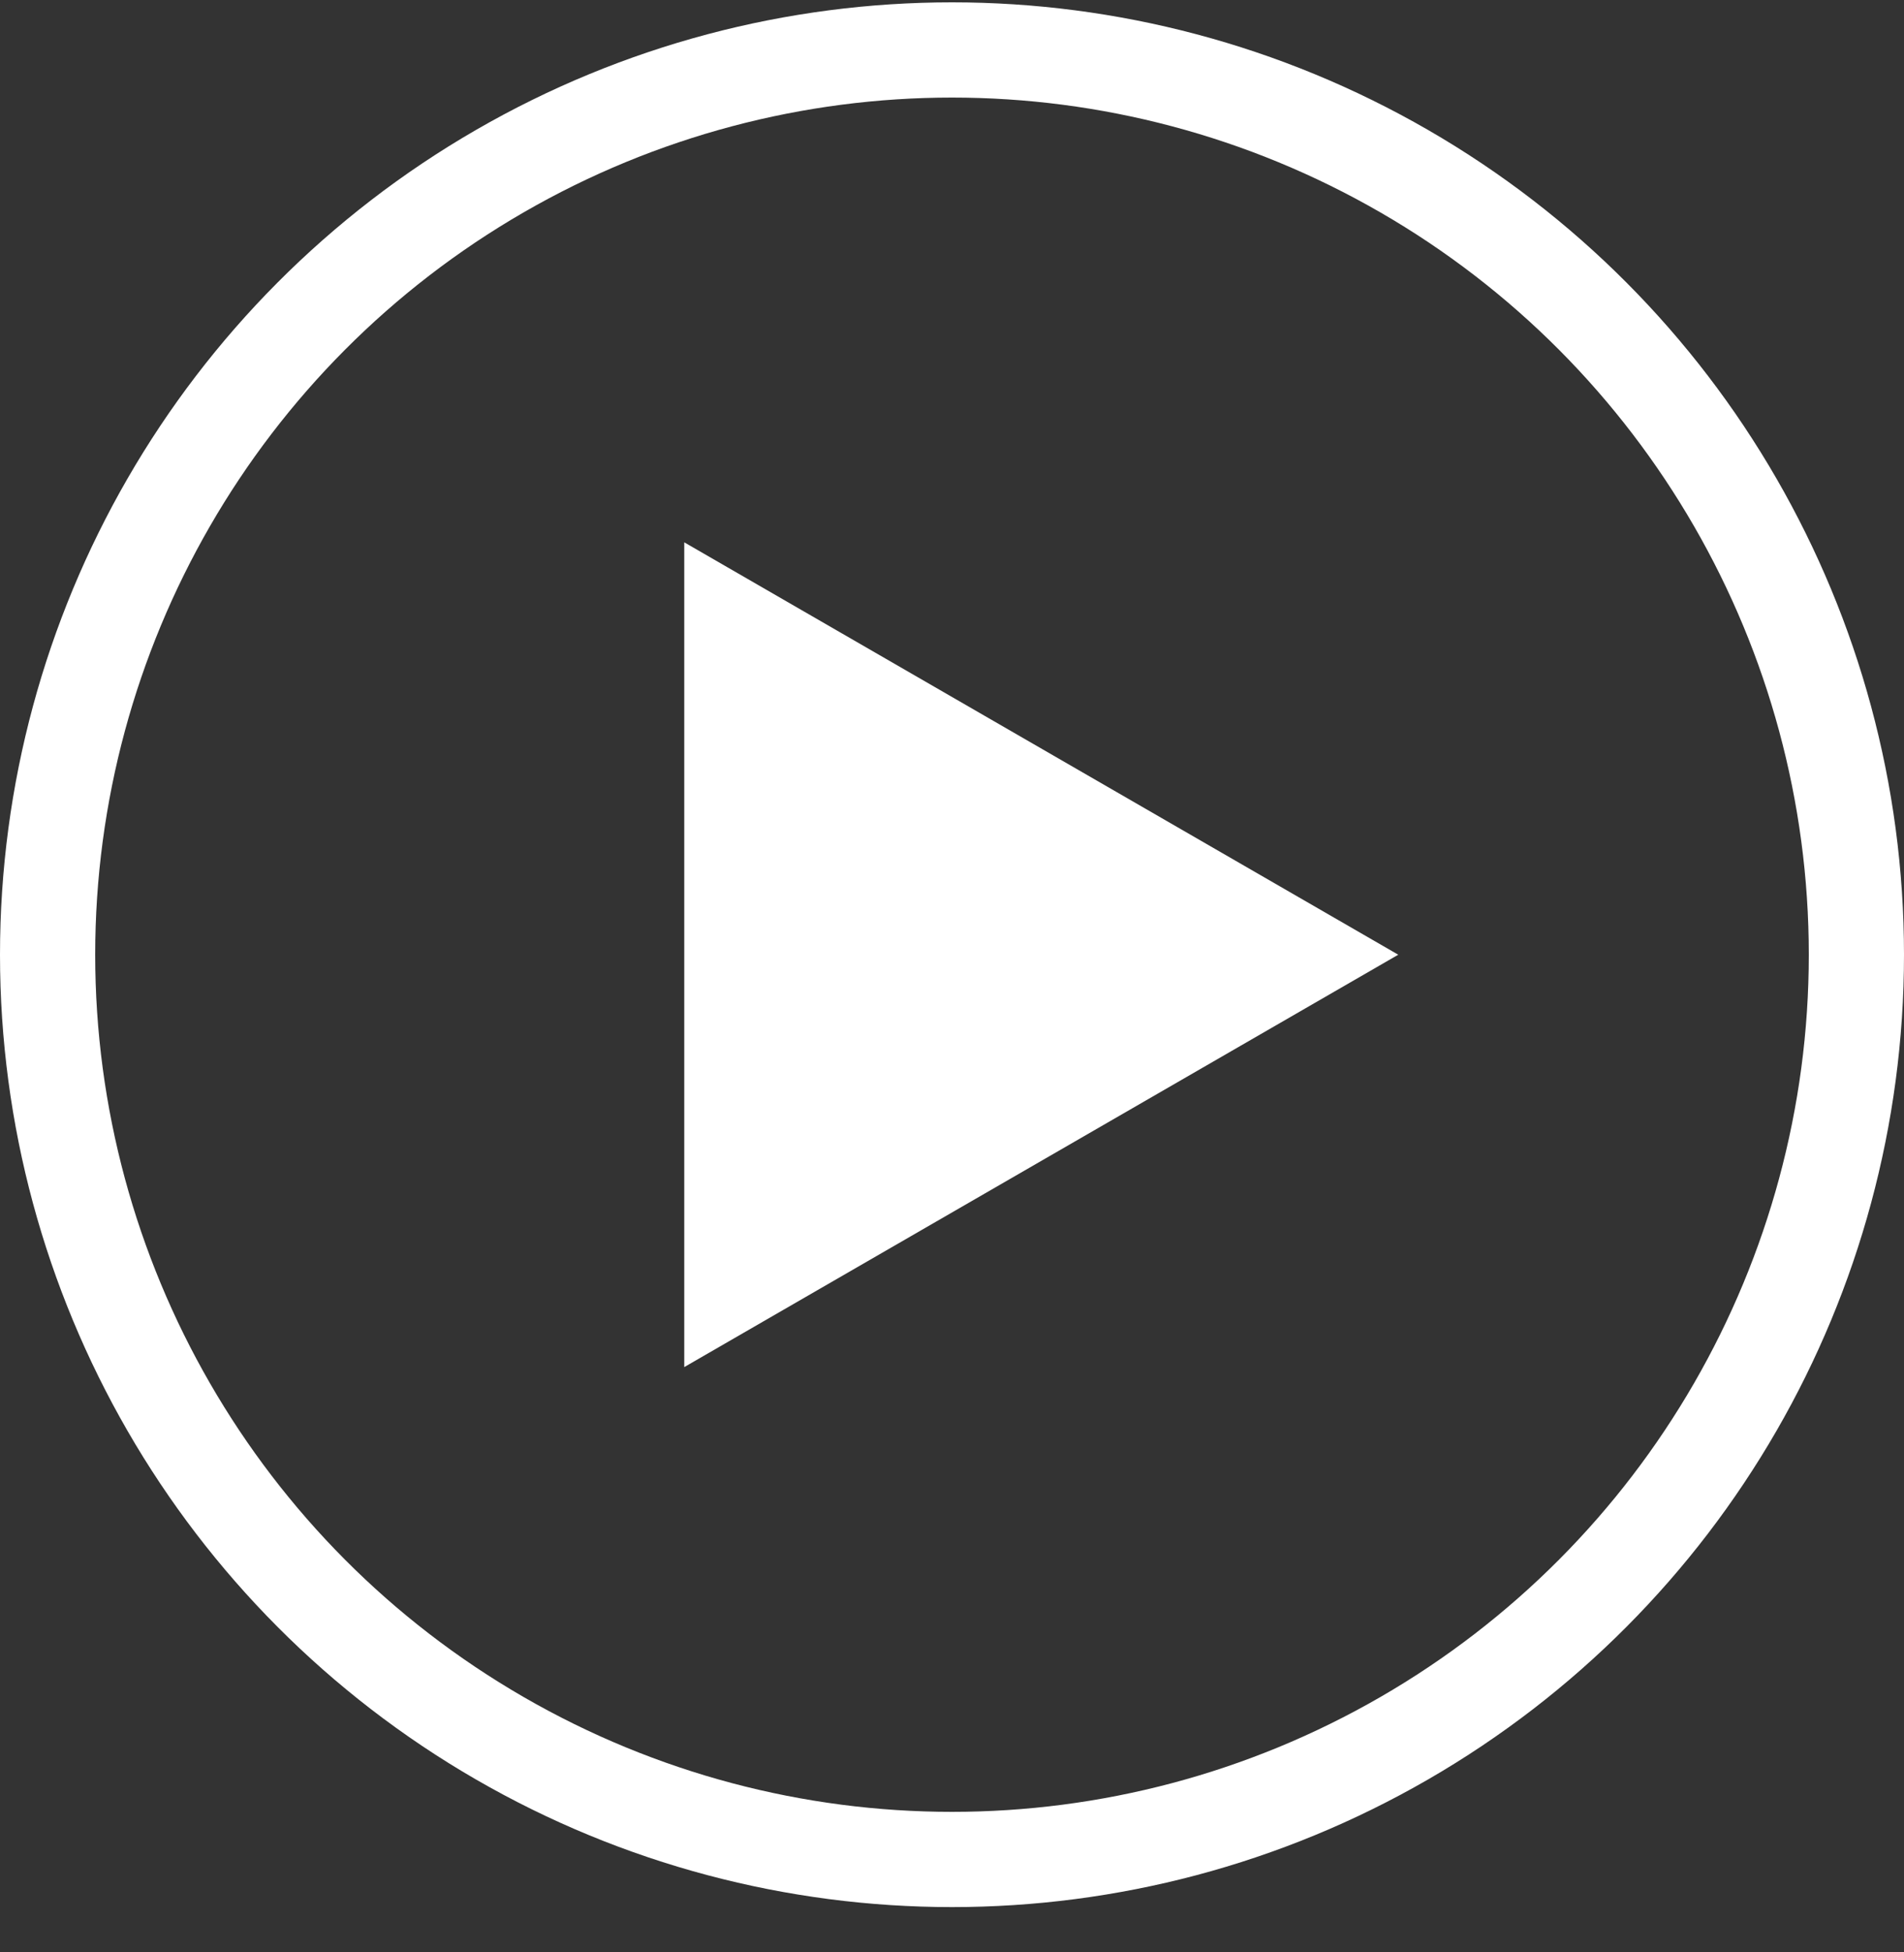 <?xml version="1.0" encoding="UTF-8"?>
<svg xmlns="http://www.w3.org/2000/svg" width="40" height="41" viewBox="0 0 40 41" fill="none">
  <rect x="0" y="0" width="40" height="41" fill="#333333" stroke="none"/>
  <circle cx="20" cy="20.049" r="19" stroke="white" stroke-width="2"></circle>
  <path d="M29.375 20.049L14.375 28.709L14.375 11.389L29.375 20.049Z" fill="white"></path>
</svg>
